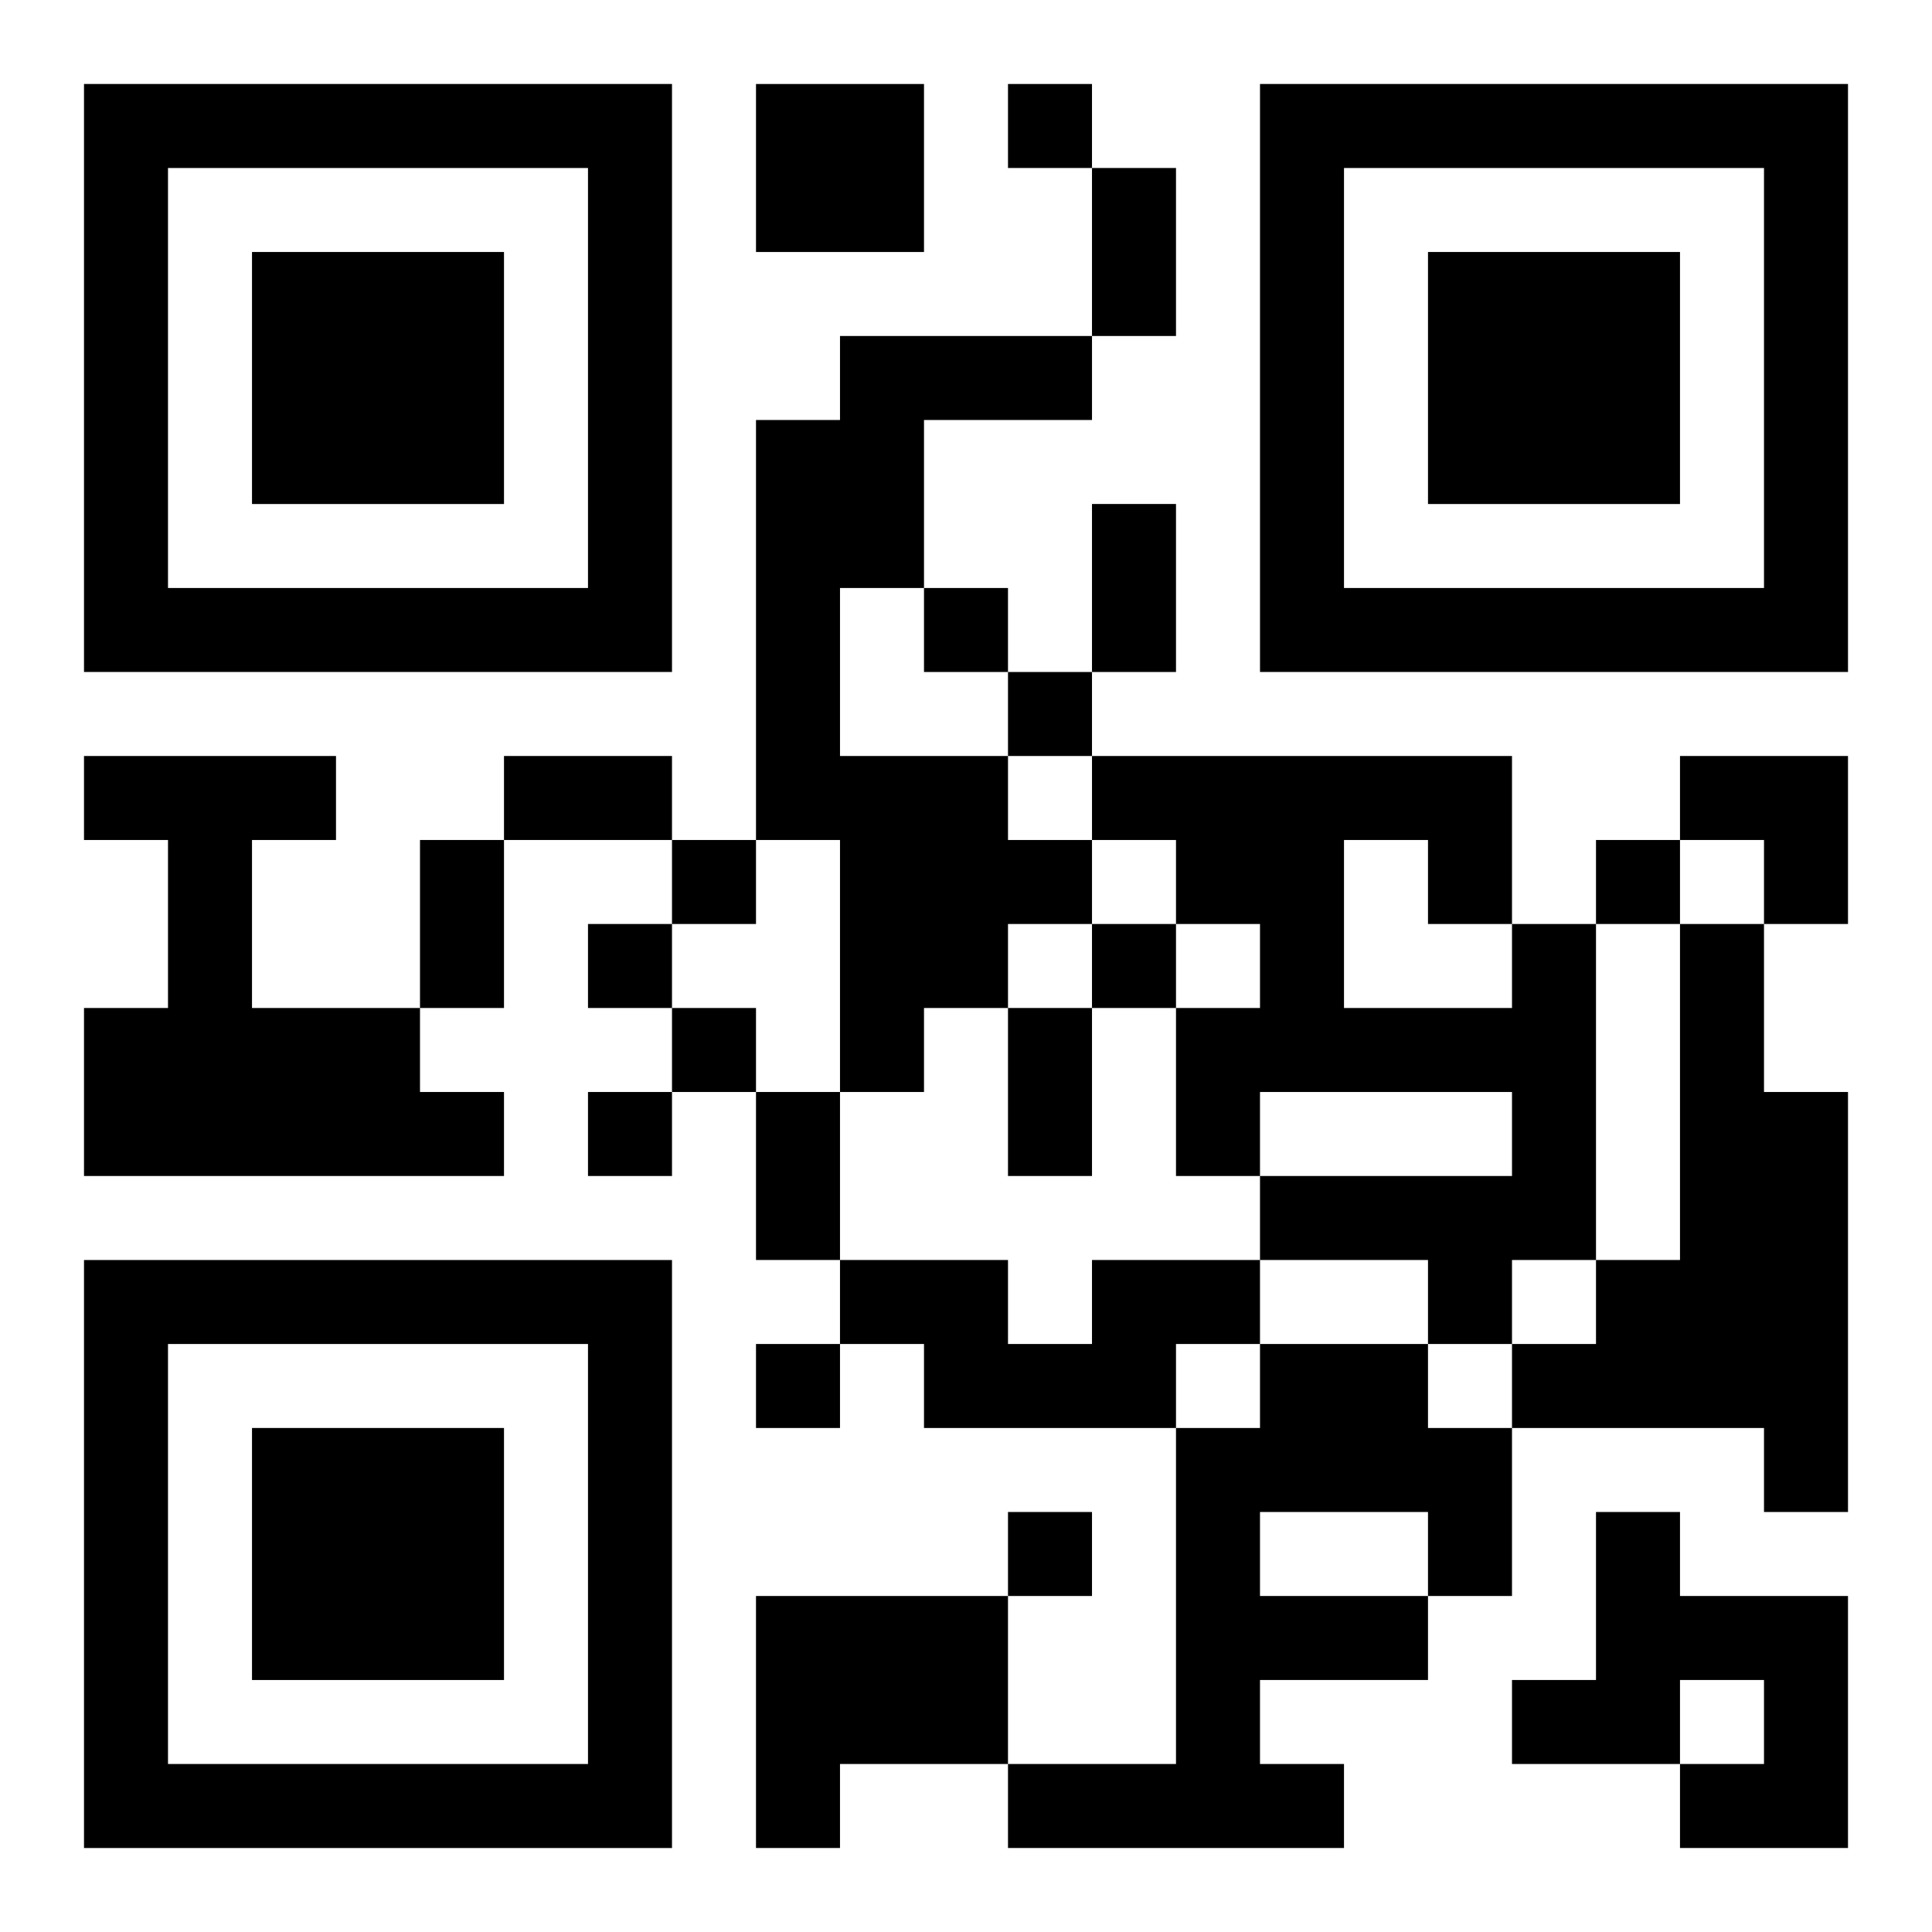 <?xml version="1.0" encoding="UTF-8"?>
<svg width="250" height="250" baseProfile="full" version="1.1" viewBox="-1 -1 23 23" xmlns="http://www.w3.org/2000/svg" xmlns:xlink="http://www.w3.org/1999/xlink"><symbol id="a"><path d="m0 7v7h7v-7h-7zm1 1h5v5h-5v-5zm1 1v3h3v-3h-3z"/></symbol><use y="-7" xlink:href="#a"/><use y="7" xlink:href="#a"/><use x="14" y="-7" xlink:href="#a"/><path d="m8 0h2v2h-2v-2m1 3h3v1h-2v2h-1v2h2v1h1v1h-1v1h-1v1h-1v-3h-1v-5h1v-1m-9 5h3v1h-1v2h2v1h1v1h-5v-2h1v-2h-1v-1m17 2h1v4h-1v1h-1v-1h-2v-1h3v-1h-3v1h-1v-2h1v-1h-1v-1h-1v-1h5v2m-2-1v2h2v-1h-1v-1h-1m4 1h1v2h1v5h-1v-1h-3v-1h1v-1h1v-4m-7 4h2v1h-1v1h-3v-1h-1v-1h2v1h1v-1m2 1h2v1h1v2h-1v1h-2v1h1v1h-4v-1h2v-4h1v-1m0 2v1h2v-1h-2m4 0h1v1h2v3h-2v-1h1v-1h-1v1h-2v-1h1v-2m-10 1h3v2h-2v1h-1v-3m3-18v1h1v-1h-1m-1 6v1h1v-1h-1m1 1v1h1v-1h-1m-4 2v1h1v-1h-1m11 0v1h1v-1h-1m-12 1v1h1v-1h-1m6 0v1h1v-1h-1m-5 1v1h1v-1h-1m-1 1v1h1v-1h-1m2 3v1h1v-1h-1m3 2v1h1v-1h-1m1-16h1v2h-1v-2m0 4h1v2h-1v-2m-7 3h2v1h-2v-1m-1 1h1v2h-1v-2m7 2h1v2h-1v-2m-3 1h1v2h-1v-2m11-4h2v2h-1v-1h-1z"/></svg>

